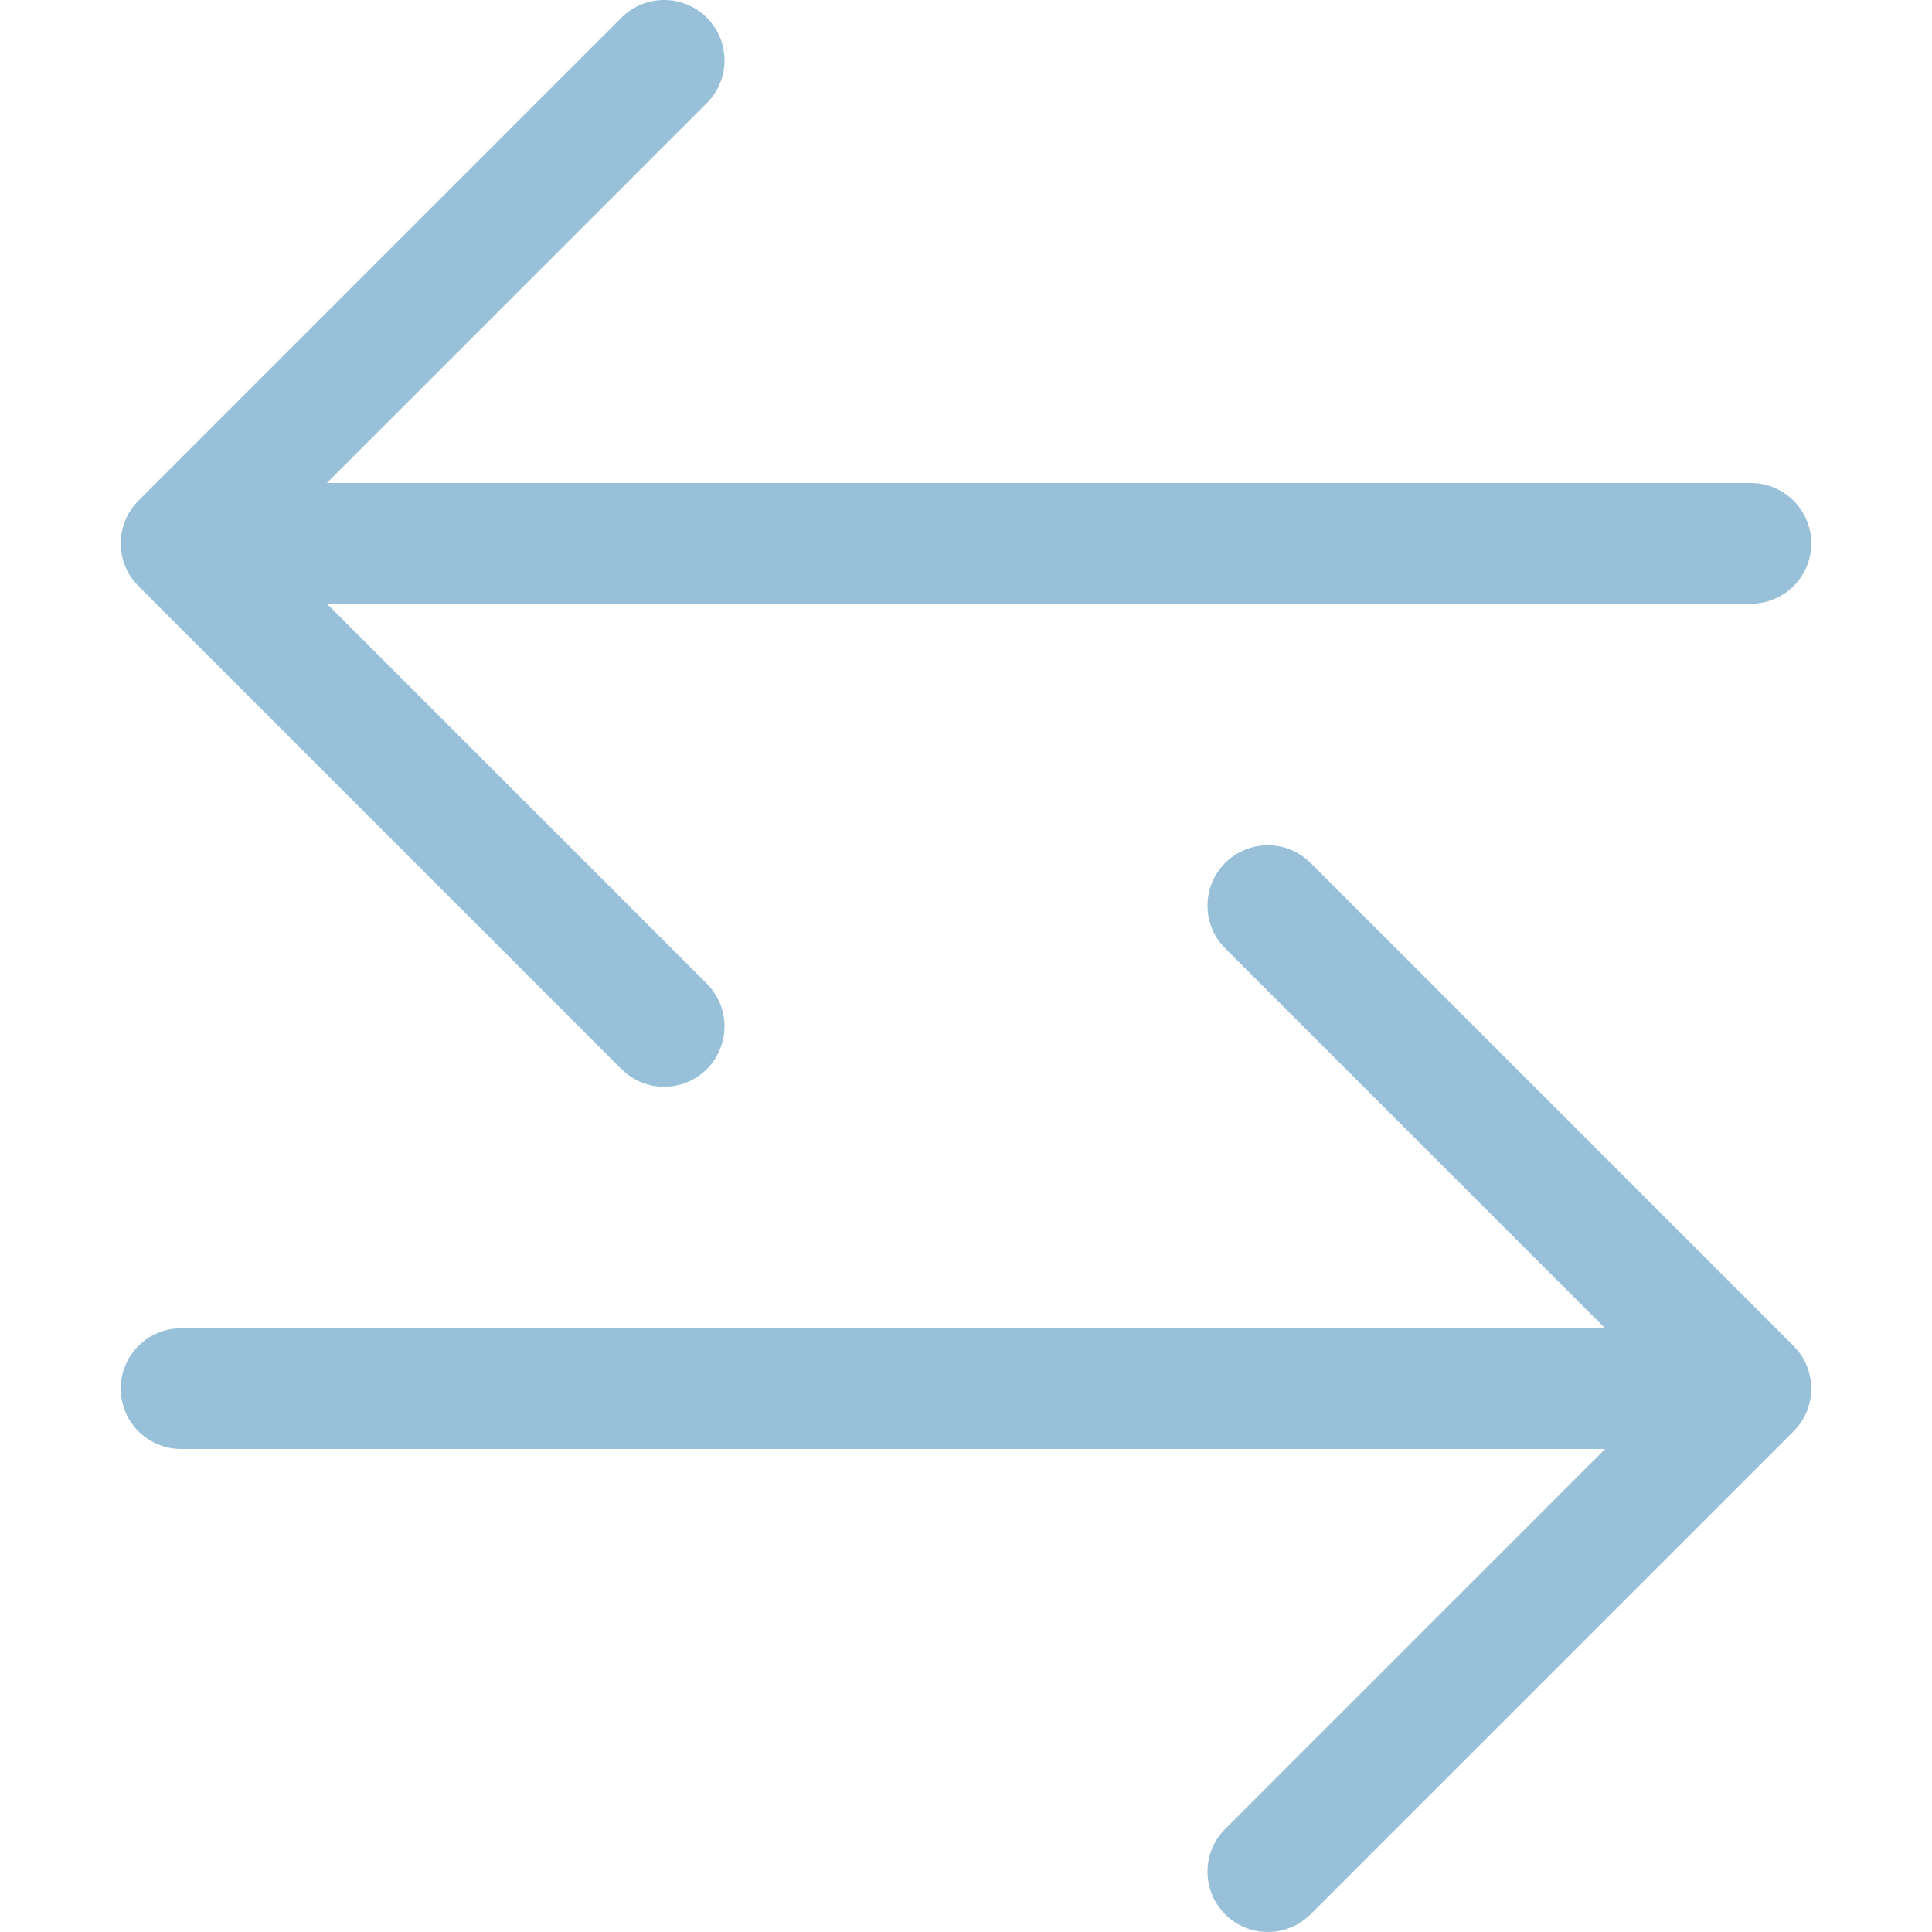 <?xml version="1.0" encoding="UTF-8"?> <svg xmlns="http://www.w3.org/2000/svg" width="73" height="73" viewBox="0 0 73 73" fill="none"><path fill-rule="evenodd" clip-rule="evenodd" d="M4.562 52.469C4.562 53.729 5.584 54.75 6.844 54.75H60.649L46.293 69.106C45.402 69.996 45.402 71.441 46.293 72.332C47.184 73.223 48.629 73.223 49.519 72.332L67.769 54.082C68.66 53.191 68.66 51.746 67.769 50.856L49.519 32.606C48.629 31.715 47.184 31.715 46.293 32.606C45.402 33.496 45.402 34.941 46.293 35.832L60.649 50.188H6.844C5.584 50.188 4.562 51.209 4.562 52.469Z" fill="#98C1D9"></path><path fill-rule="evenodd" clip-rule="evenodd" d="M68.438 20.531C68.438 21.791 67.416 22.812 66.156 22.812L12.351 22.812L26.707 37.168C27.598 38.059 27.598 39.504 26.707 40.394C25.816 41.285 24.372 41.285 23.481 40.394L5.231 22.144C4.34 21.253 4.34 19.809 5.231 18.918L23.481 0.668C24.372 -0.223 25.816 -0.223 26.707 0.668C27.598 1.559 27.598 3.003 26.707 3.894L12.351 18.25L66.156 18.25C67.416 18.25 68.438 19.271 68.438 20.531Z" fill="#98C1D9"></path></svg> 